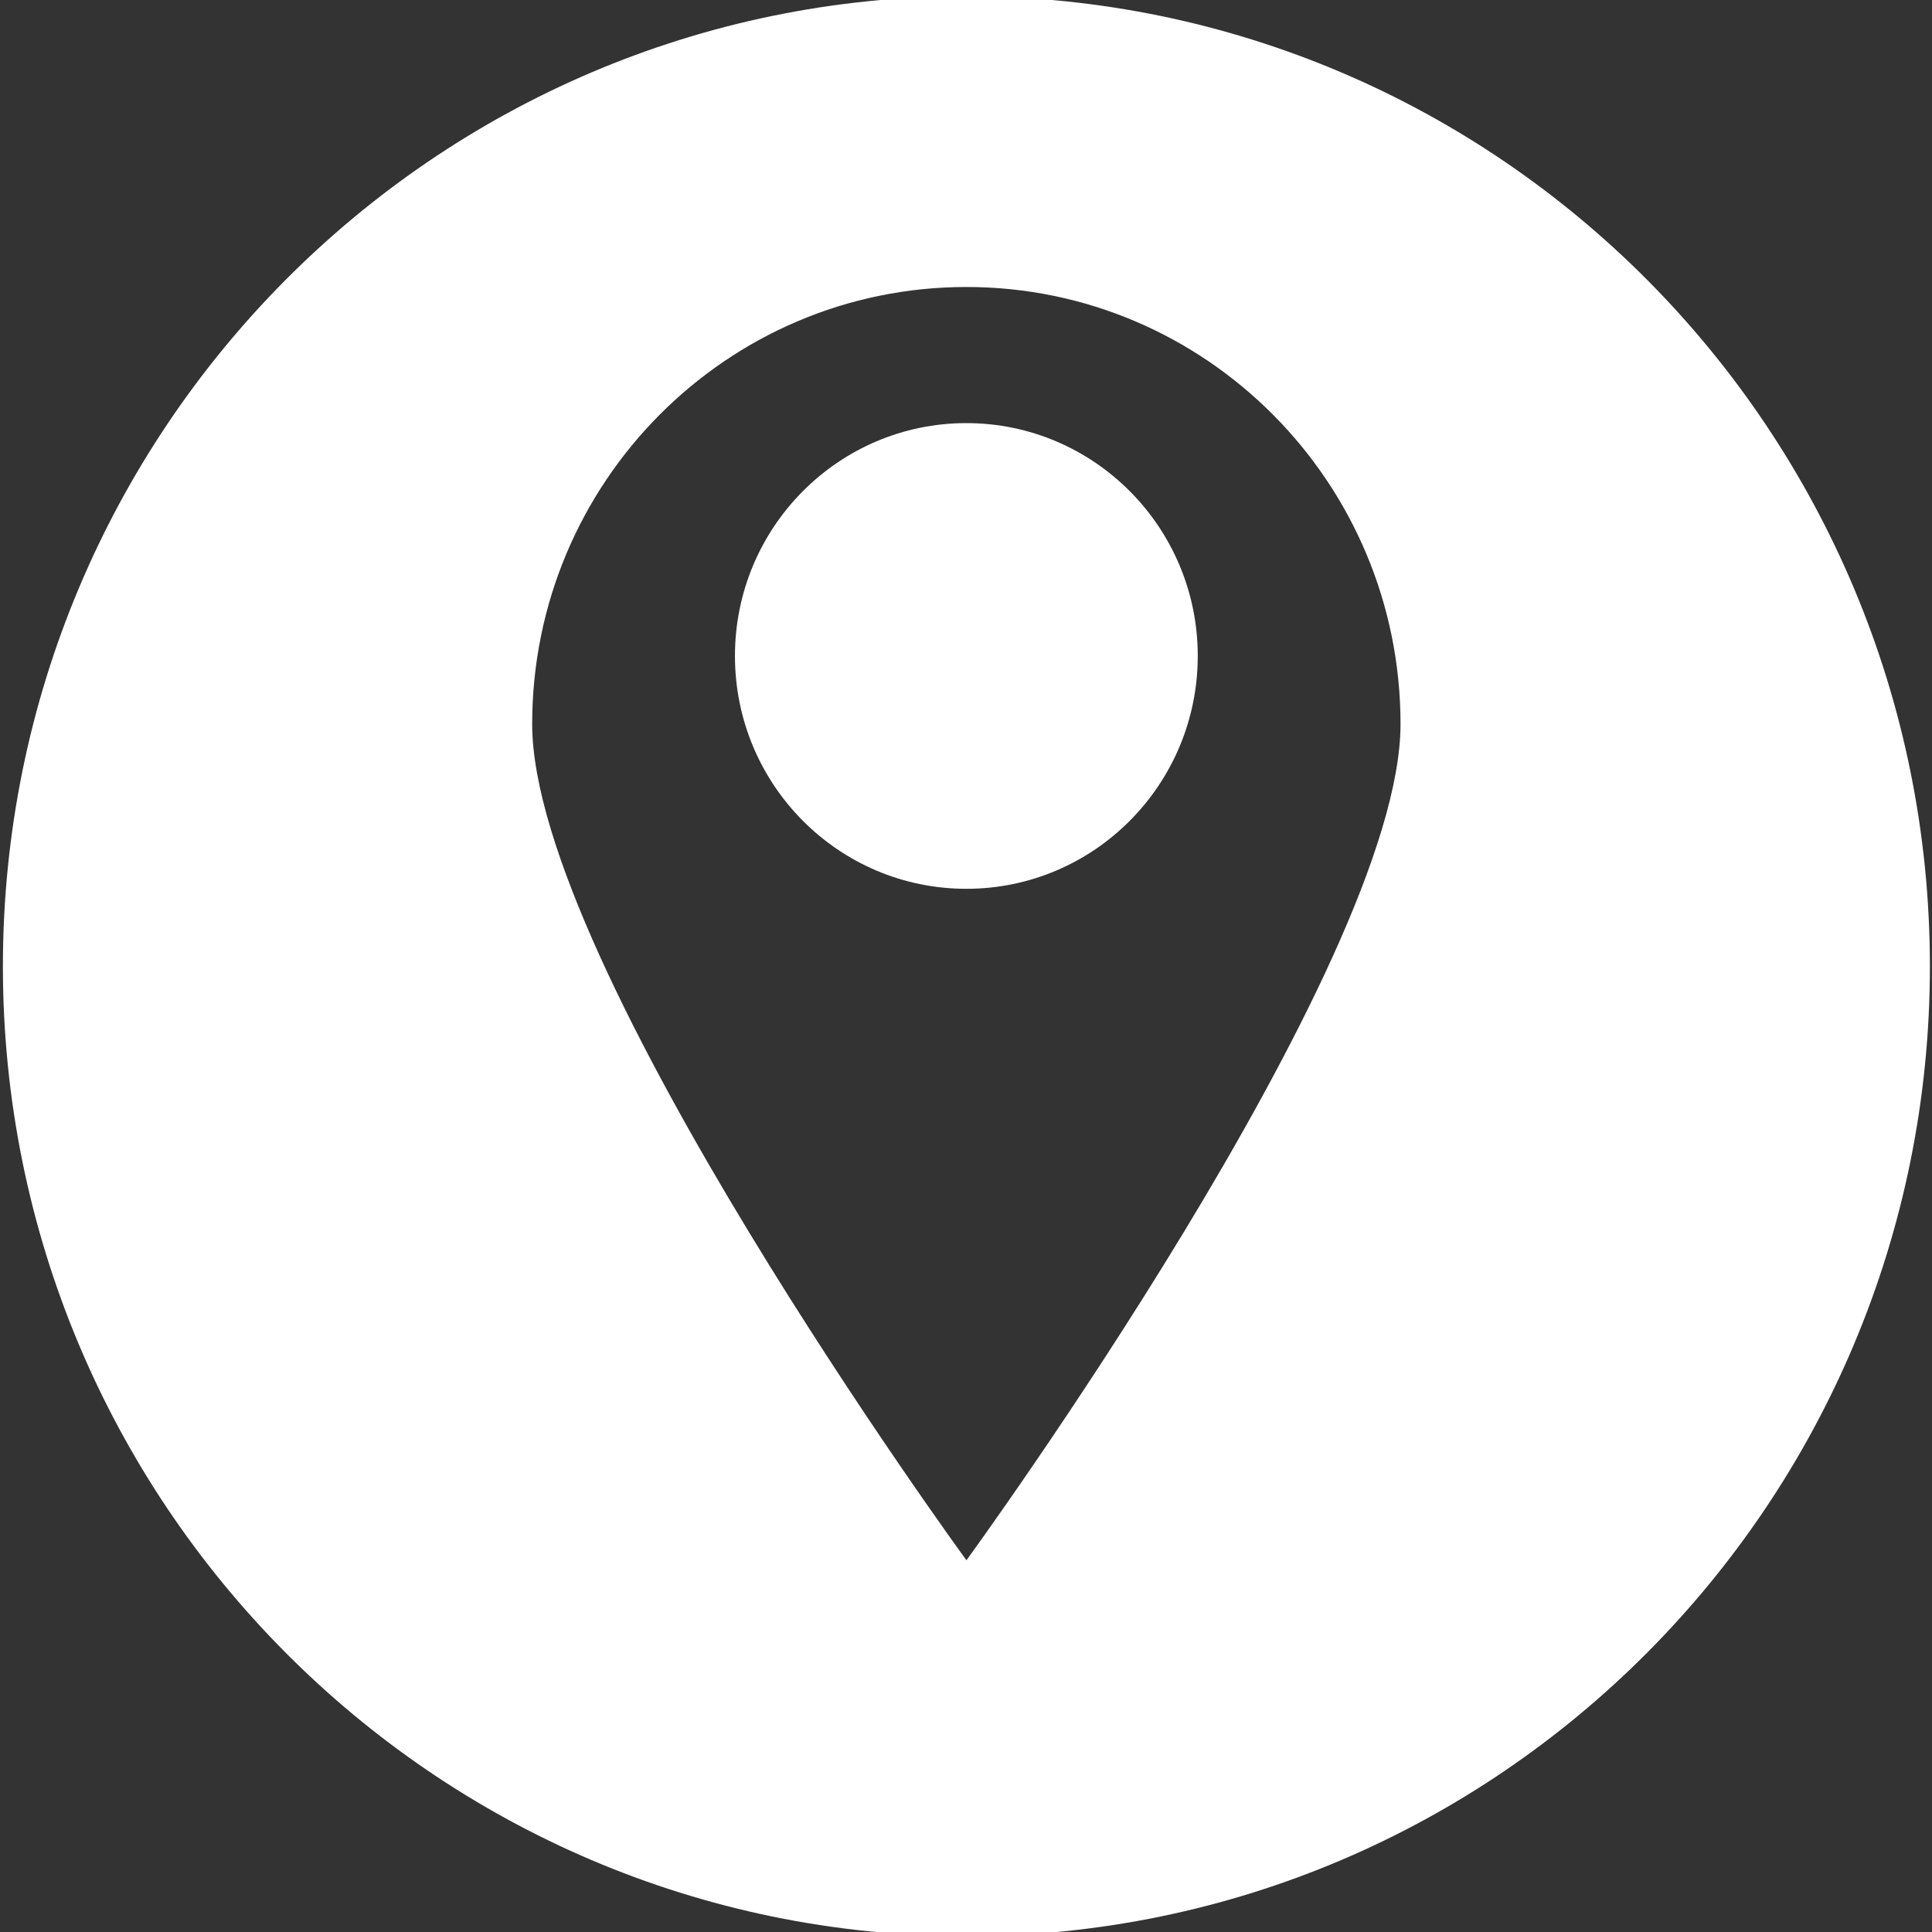 <?xml version="1.0" encoding="utf-8"?>
<svg xmlns="http://www.w3.org/2000/svg" fill="none" height="100%" overflow="visible" preserveAspectRatio="none" style="display: block;" viewBox="0 0 22 22" width="100%">
<rect x="0" y="0" width="22" height="22" fill="#333333" stroke="none"/>
<g clip-path="url(#clip0_0_489)" id="Clip path frame">
<path d="M11.004 4.818C9.549 4.818 8.369 6.006 8.369 7.469C8.369 8.935 9.549 10.121 11.004 10.121C12.458 10.121 13.639 8.935 13.639 7.469C13.639 6.006 12.458 4.818 11.004 4.818Z" fill="white" id="Vector"/>
<path d="M11.005 17.767C11.005 17.767 6.06 10.994 6.06 8.245C6.06 5.497 8.273 3.268 11.005 3.268C13.734 3.268 15.948 5.497 15.948 8.245C15.948 10.994 11.005 17.767 11.005 17.767ZM11.005 -0.043C4.945 -0.043 0.033 4.903 0.033 11.004C0.033 17.104 4.945 22.048 11.005 22.048C17.063 22.048 21.976 17.104 21.976 11.004C21.976 4.903 17.063 -0.043 11.005 -0.043Z" fill="white" id="Vector_2"/>
</g>
<defs>
<clipPath id="clip0_0_489">
<rect fill="white" height="22" width="22"/>
</clipPath>
</defs>
</svg>